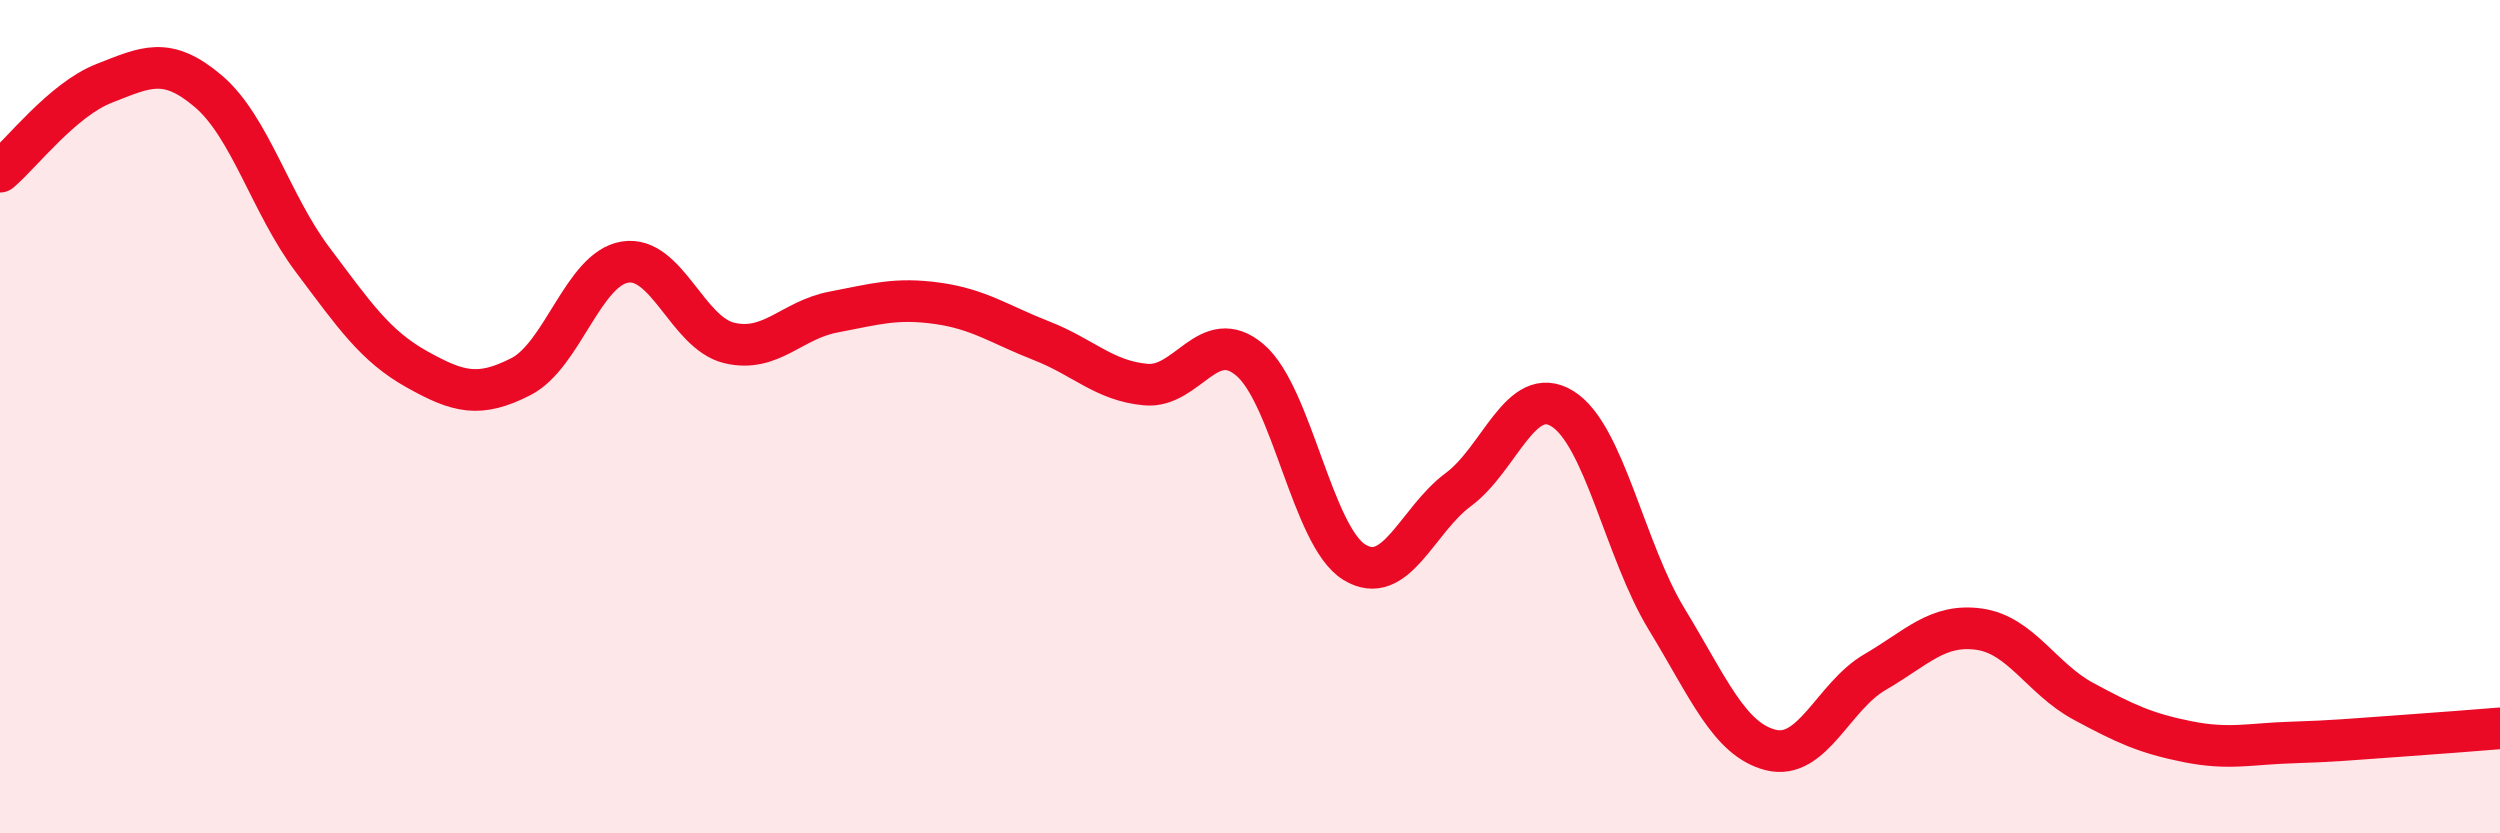 
    <svg width="60" height="20" viewBox="0 0 60 20" xmlns="http://www.w3.org/2000/svg">
      <path
        d="M 0,4.12 C 0.5,3.7 1.5,2.39 2.5,2 C 3.5,1.61 4,1.34 5,2.19 C 6,3.04 6.5,4.9 7.5,6.23 C 8.5,7.56 9,8.3 10,8.86 C 11,9.42 11.5,9.55 12.5,9.04 C 13.5,8.53 14,6.45 15,6.29 C 16,6.13 16.5,7.99 17.5,8.23 C 18.5,8.47 19,7.68 20,7.49 C 21,7.3 21.5,7.14 22.5,7.28 C 23.5,7.42 24,7.79 25,8.18 C 26,8.57 26.5,9.14 27.5,9.23 C 28.5,9.32 29,7.79 30,8.64 C 31,9.49 31.5,12.87 32.5,13.49 C 33.5,14.11 34,12.49 35,11.75 C 36,11.01 36.5,9.19 37.5,9.81 C 38.5,10.43 39,13.22 40,14.86 C 41,16.5 41.5,17.75 42.5,18 C 43.5,18.25 44,16.71 45,16.13 C 46,15.55 46.5,14.96 47.5,15.1 C 48.5,15.24 49,16.29 50,16.83 C 51,17.37 51.5,17.6 52.5,17.8 C 53.5,18 54,17.85 55,17.82 C 56,17.79 56.5,17.74 57.5,17.67 C 58.5,17.6 59.5,17.52 60,17.48L60 20L0 20Z"
        fill="#EB0A25"
        opacity="0.1"
        stroke-linecap="round"
        stroke-linejoin="round"
      />
      <path
        d="M 0,4.12 C 0.5,3.7 1.5,2.39 2.5,2 C 3.5,1.61 4,1.34 5,2.19 C 6,3.04 6.5,4.9 7.5,6.23 C 8.5,7.56 9,8.3 10,8.86 C 11,9.42 11.5,9.55 12.5,9.04 C 13.5,8.53 14,6.45 15,6.29 C 16,6.13 16.5,7.99 17.5,8.23 C 18.5,8.47 19,7.68 20,7.49 C 21,7.3 21.5,7.14 22.5,7.28 C 23.5,7.42 24,7.79 25,8.18 C 26,8.57 26.5,9.14 27.5,9.23 C 28.5,9.32 29,7.79 30,8.64 C 31,9.49 31.5,12.87 32.5,13.49 C 33.5,14.11 34,12.49 35,11.75 C 36,11.01 36.5,9.19 37.5,9.81 C 38.5,10.43 39,13.22 40,14.86 C 41,16.5 41.5,17.75 42.5,18 C 43.5,18.25 44,16.71 45,16.13 C 46,15.55 46.5,14.96 47.5,15.1 C 48.5,15.24 49,16.29 50,16.83 C 51,17.37 51.5,17.6 52.5,17.8 C 53.5,18 54,17.85 55,17.82 C 56,17.79 56.5,17.74 57.5,17.67 C 58.5,17.6 59.5,17.52 60,17.48"
        stroke="#EB0A25"
        stroke-width="1"
        fill="none"
        stroke-linecap="round"
        stroke-linejoin="round"
      />
    </svg>
  